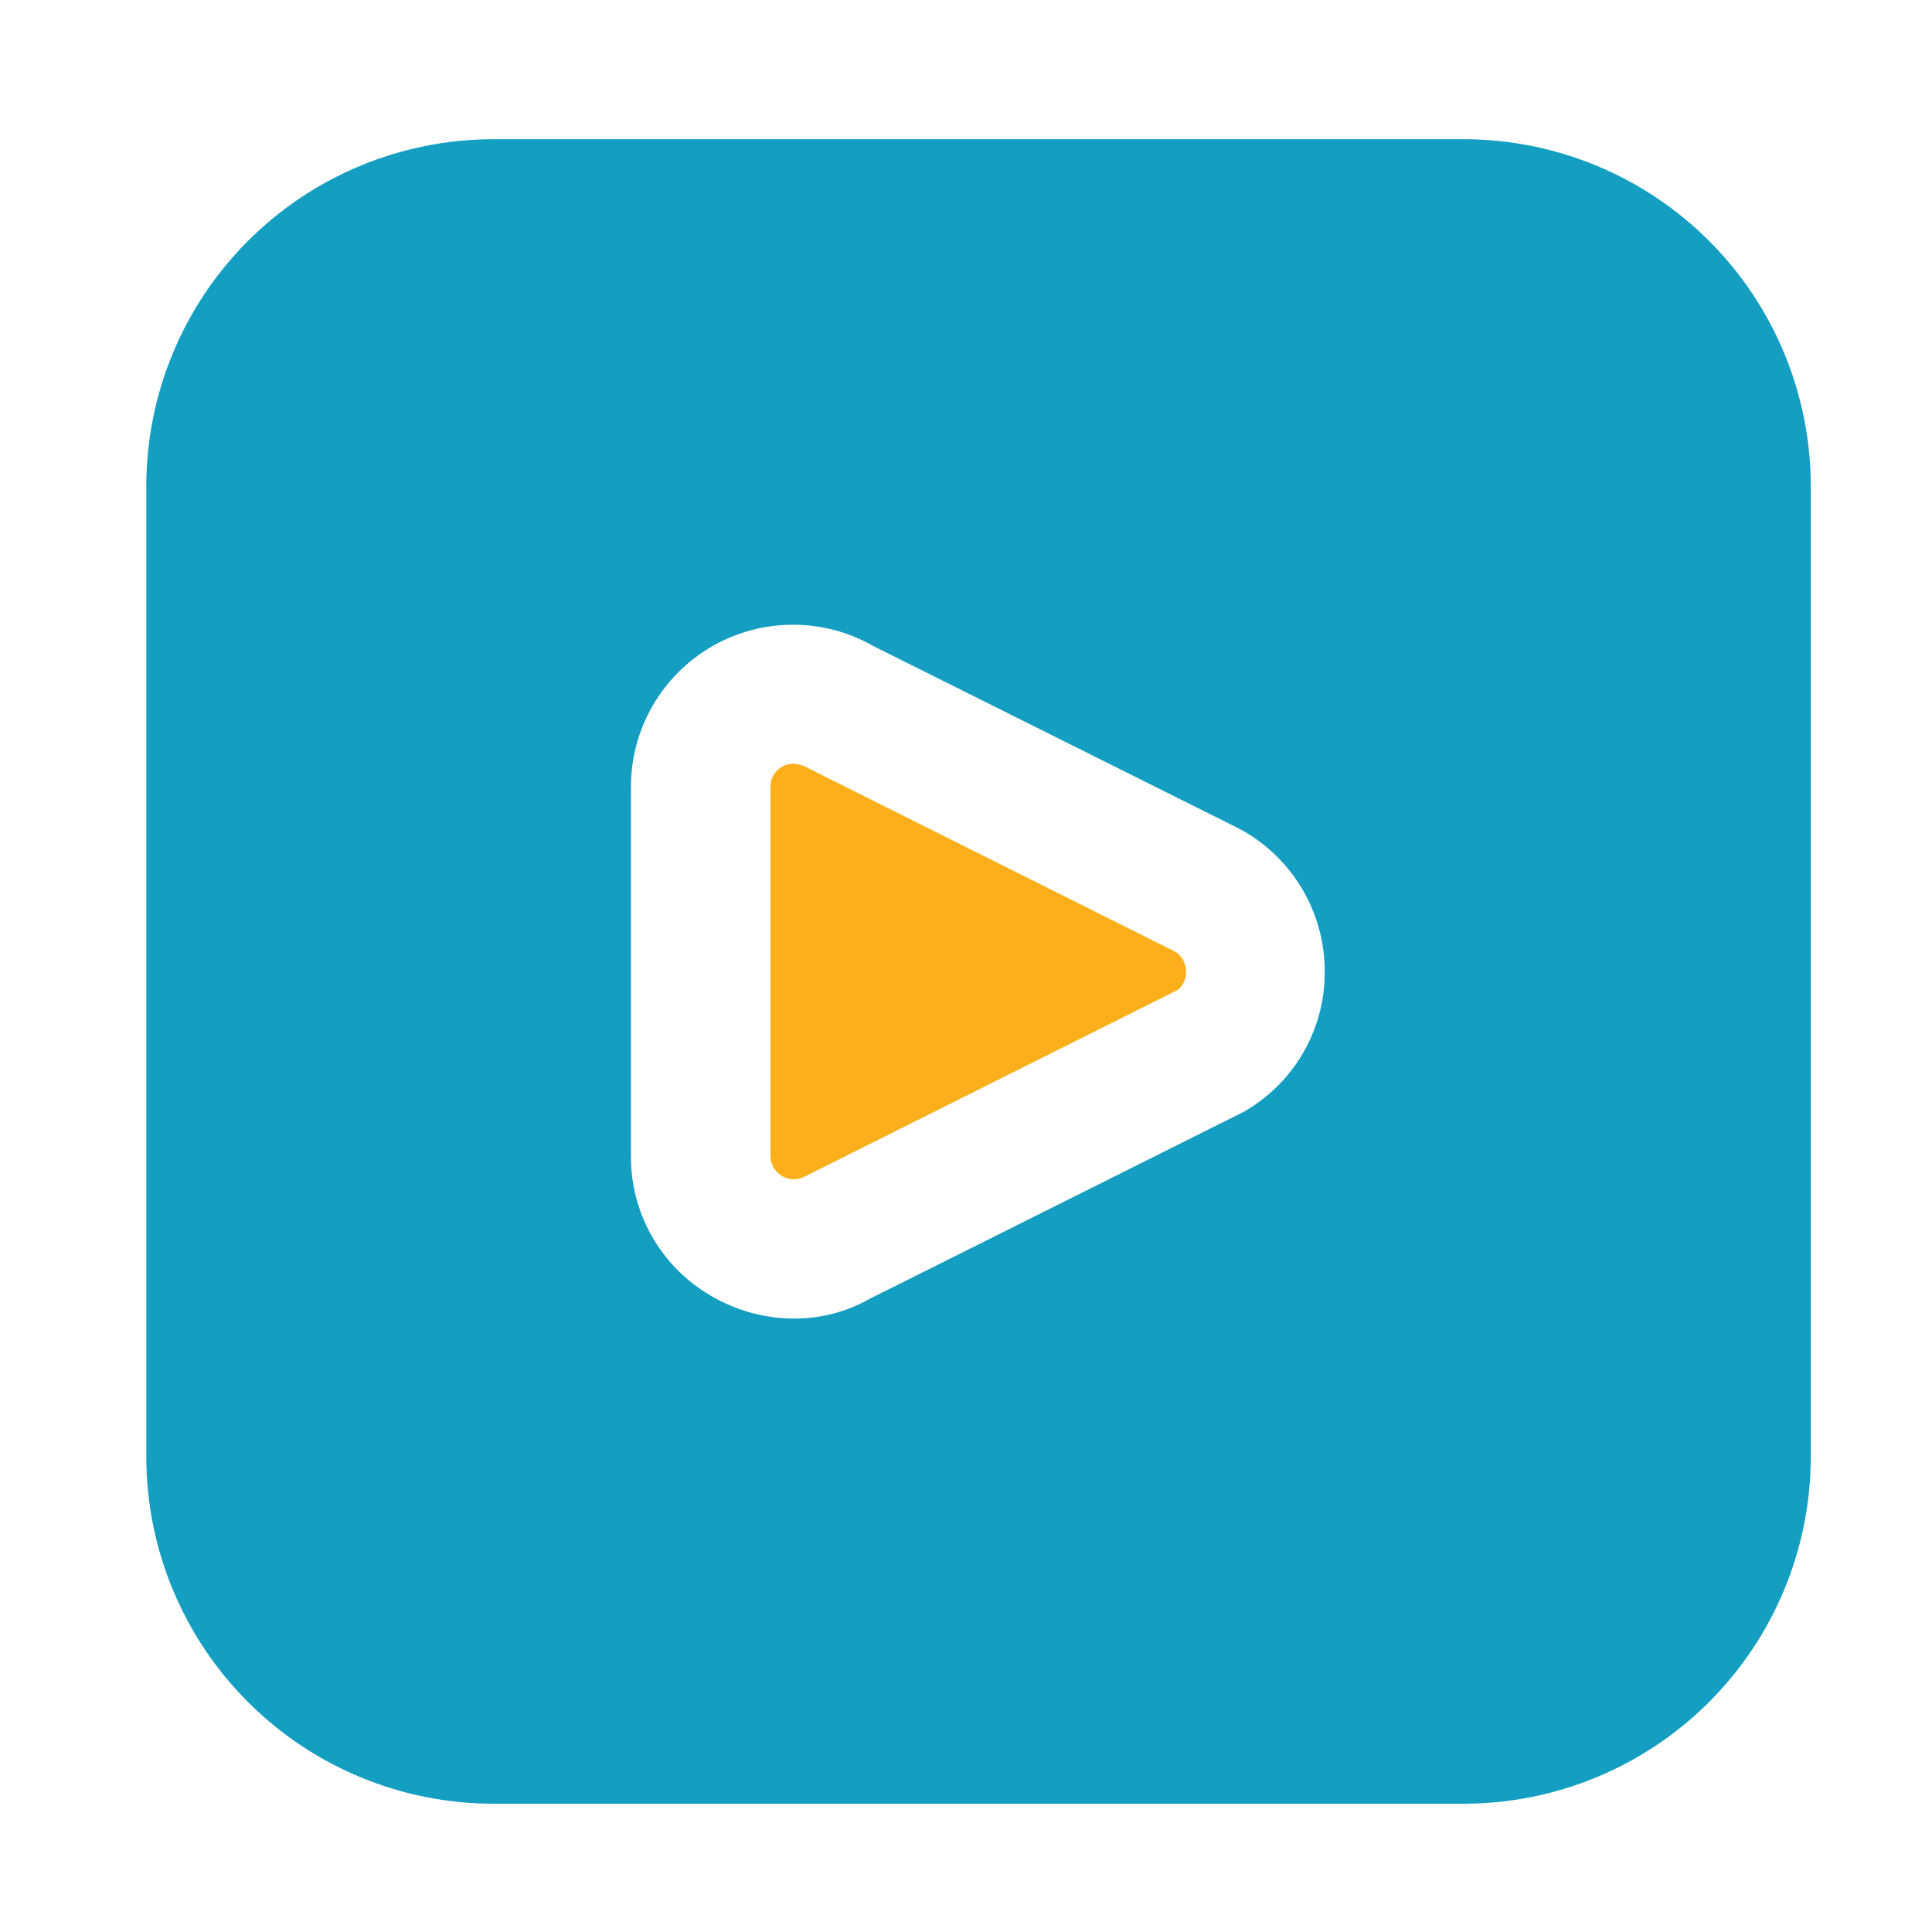 <svg width="65" height="65" viewBox="0 0 65 65" fill="none" xmlns="http://www.w3.org/2000/svg">
<path d="M60.922 16.351V49.017C60.918 52.111 59.688 55.076 57.5 57.263C55.313 59.45 52.348 60.68 49.255 60.684H16.588C13.495 60.68 10.53 59.45 8.343 57.263C6.156 55.076 4.925 52.111 4.922 49.017L4.922 16.351C4.925 13.258 6.156 10.292 8.343 8.105C10.53 5.918 13.495 4.688 16.588 4.684L49.255 4.684C52.348 4.688 55.313 5.918 57.5 8.105C59.688 10.292 60.918 13.258 60.922 16.351ZM44.569 32.684C44.57 31.701 44.305 30.736 43.801 29.892C43.297 29.047 42.574 28.355 41.709 27.889L29.393 21.741C28.564 21.265 27.624 21.015 26.668 21.018C25.711 21.02 24.772 21.273 23.945 21.753C23.118 22.233 22.431 22.921 21.954 23.75C21.477 24.579 21.226 25.519 21.227 26.475V38.893C21.221 39.849 21.47 40.79 21.947 41.618C22.424 42.447 23.113 43.134 23.943 43.609C24.783 44.099 25.738 44.359 26.71 44.362C27.61 44.367 28.495 44.134 29.277 43.688L41.821 37.418C42.66 36.946 43.357 36.258 43.84 35.426C44.323 34.593 44.575 33.647 44.569 32.684Z" fill="#149EC2"/>
<path d="M39.801 32.288C39.731 32.168 39.63 32.069 39.508 32.003L27.212 25.855C27.051 25.756 26.868 25.701 26.68 25.696C26.551 25.696 26.425 25.73 26.314 25.794C26.192 25.861 26.092 25.96 26.023 26.08C25.954 26.2 25.919 26.337 25.922 26.475V38.893C25.922 39.029 25.959 39.163 26.027 39.282C26.095 39.4 26.193 39.498 26.31 39.567C26.428 39.636 26.561 39.673 26.698 39.675C26.834 39.677 26.969 39.643 27.088 39.577L39.623 33.305C39.716 33.232 39.791 33.137 39.839 33.029C39.888 32.921 39.91 32.803 39.903 32.684C39.906 32.545 39.87 32.408 39.801 32.288Z" fill="#FCAF1B"/>
</svg>
